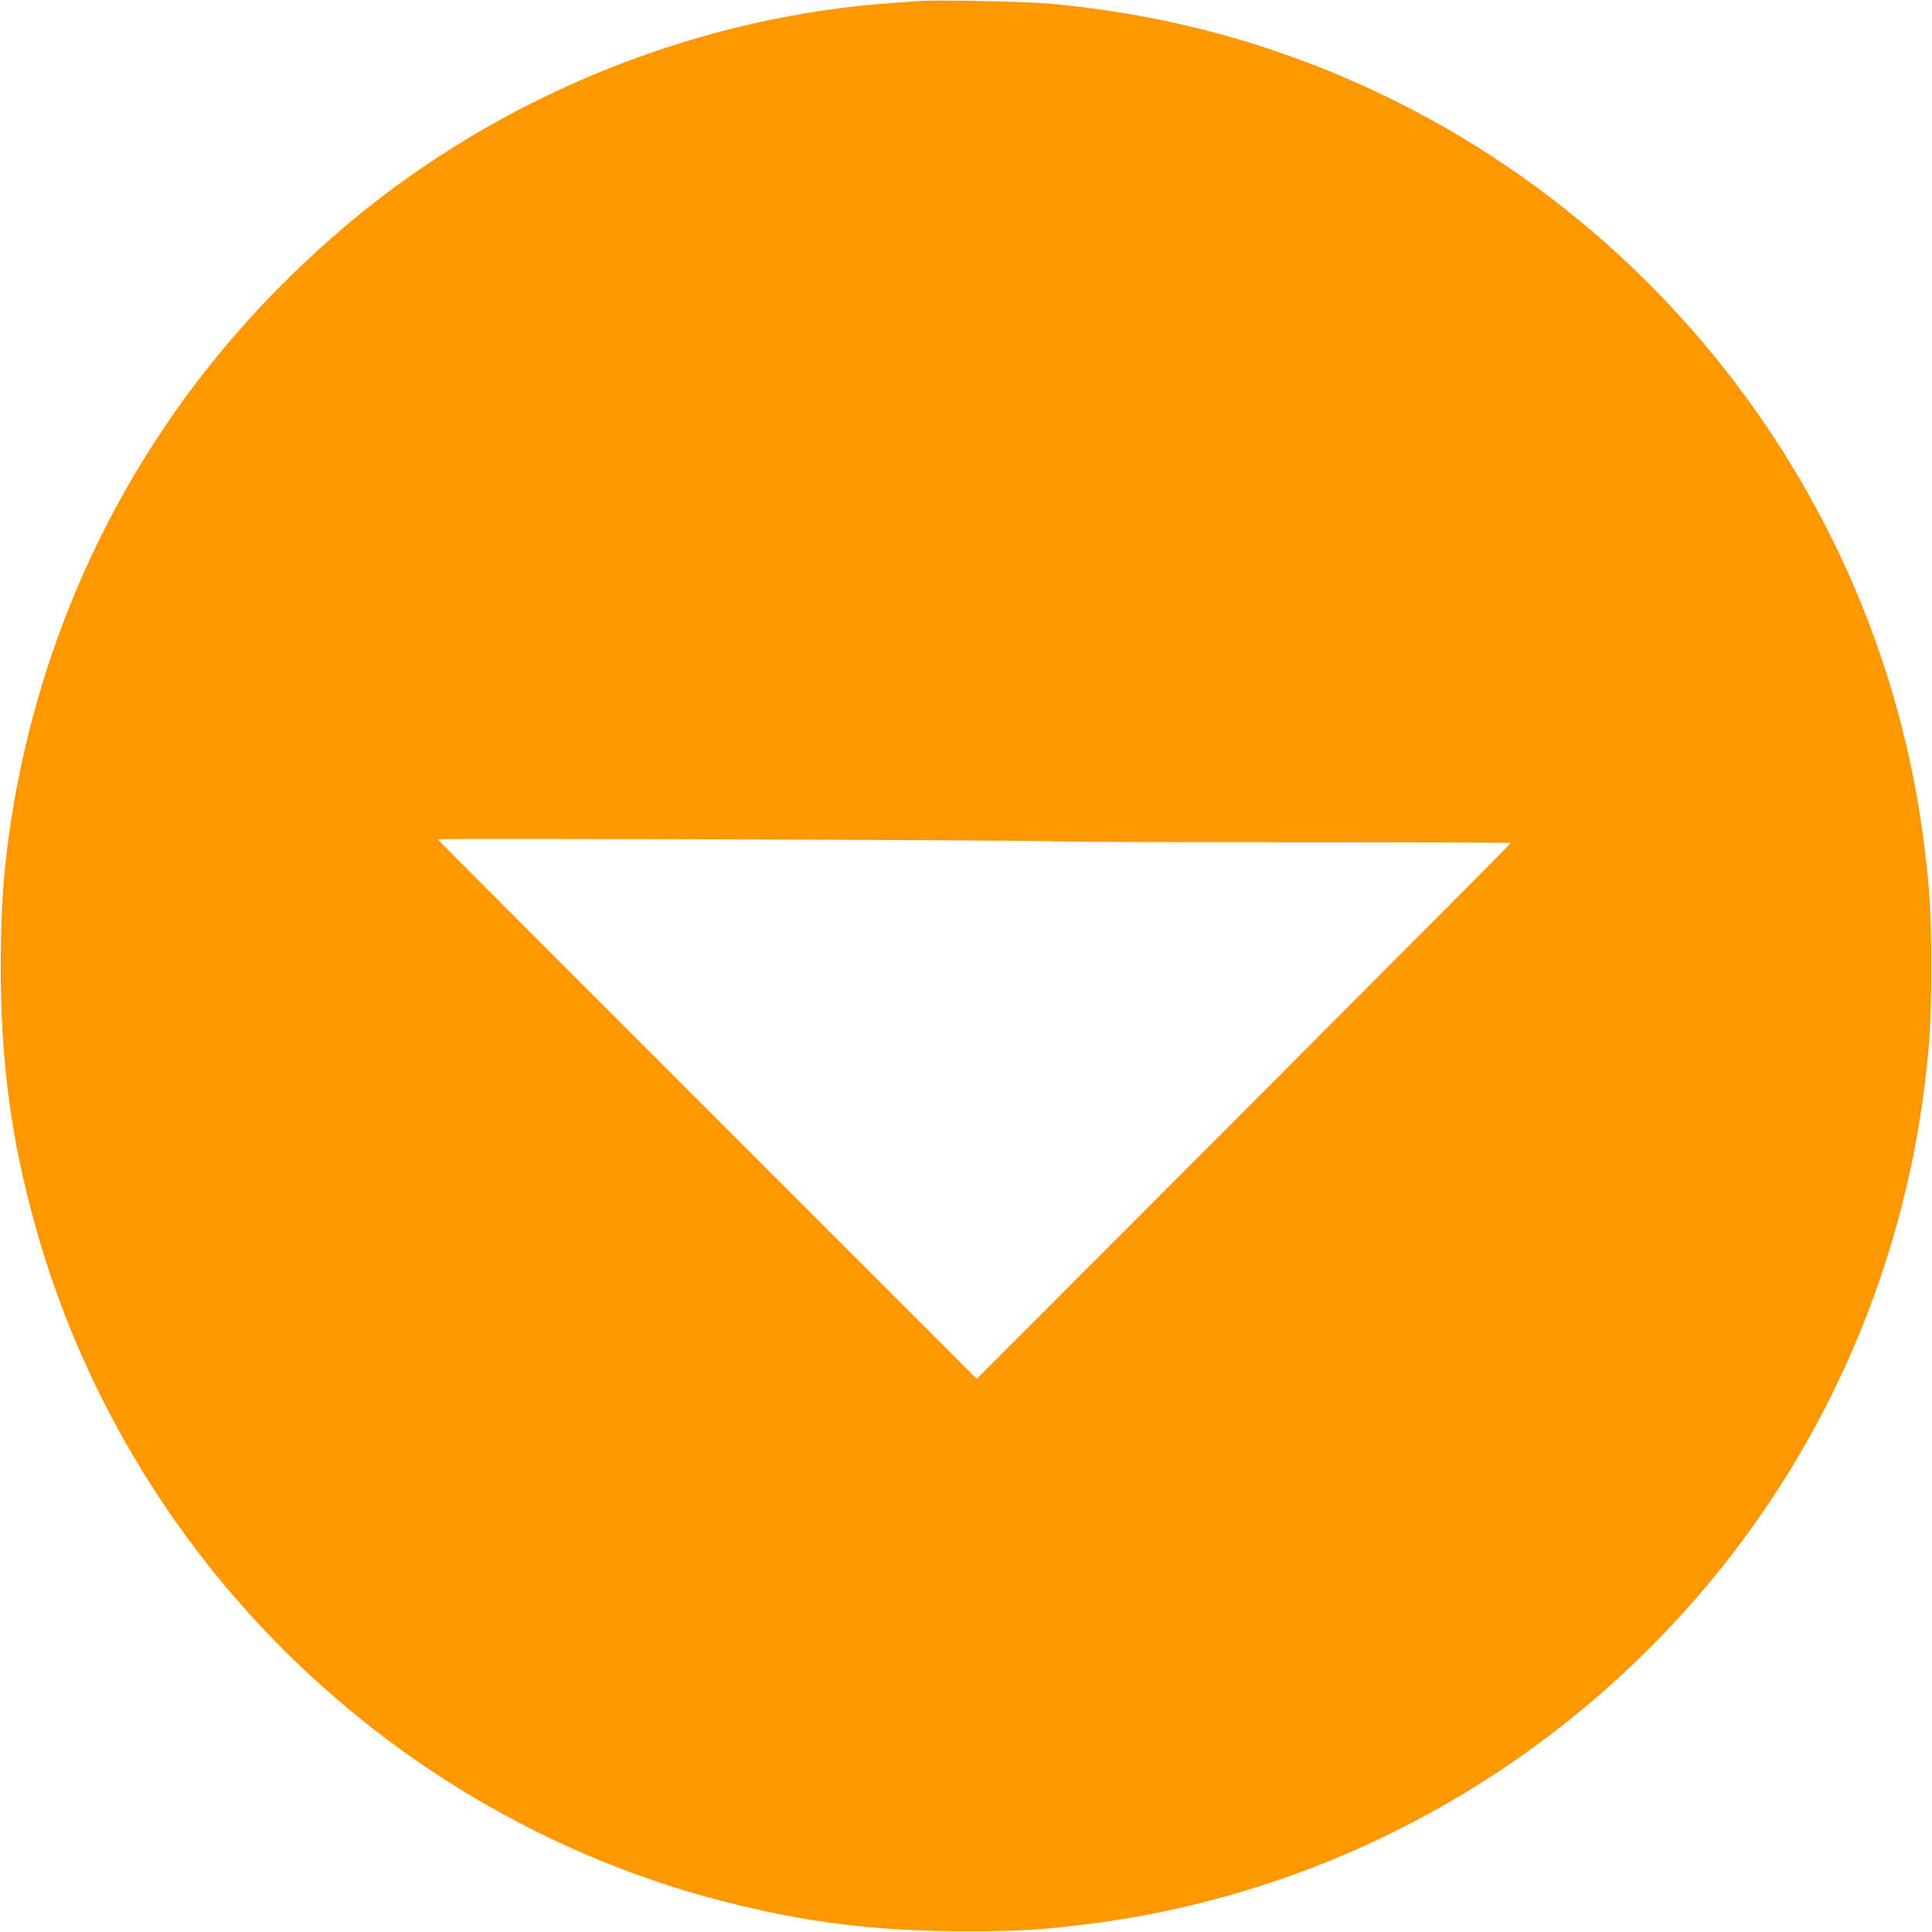 <?xml version="1.0" standalone="no"?>
<!DOCTYPE svg PUBLIC "-//W3C//DTD SVG 20010904//EN"
 "http://www.w3.org/TR/2001/REC-SVG-20010904/DTD/svg10.dtd">
<svg version="1.0" xmlns="http://www.w3.org/2000/svg"
 width="1280pt" height="1280pt" viewBox="0 0 1280 1280"
 preserveAspectRatio="xMidYMid meet">
<g transform="translate(0,1280) scale(0.1,-0.1)"
fill="#ff9800" stroke="none">
<path d="M6105 12794 c-27 -2 -117 -8 -200 -14 -1256 -90 -2496 -578 -3490
-1373 -269 -216 -550 -481 -785 -744 -797 -887 -1325 -1976 -1534 -3163 -66
-375 -91 -671 -91 -1105 0 -632 69 -1145 231 -1725 612 -2185 2355 -3896 4549
-4465 544 -141 1018 -200 1610 -200 354 0 502 9 800 46 1649 203 3163 1053
4212 2364 731 914 1197 2020 1343 3185 36 294 45 441 45 795 0 354 -9 502 -46
800 -297 2412 -1968 4467 -4279 5260 -490 168 -973 270 -1515 321 -149 13
-738 26 -850 18z m883 -5568 c5 -3 688 -6 1516 -6 828 0 1506 -2 1506 -5 0 -3
-796 -803 -1769 -1778 l-1770 -1772 -1785 1785 c-983 982 -1786 1787 -1786
1790 0 7 4076 -6 4088 -14z"/>
</g>
</svg>
